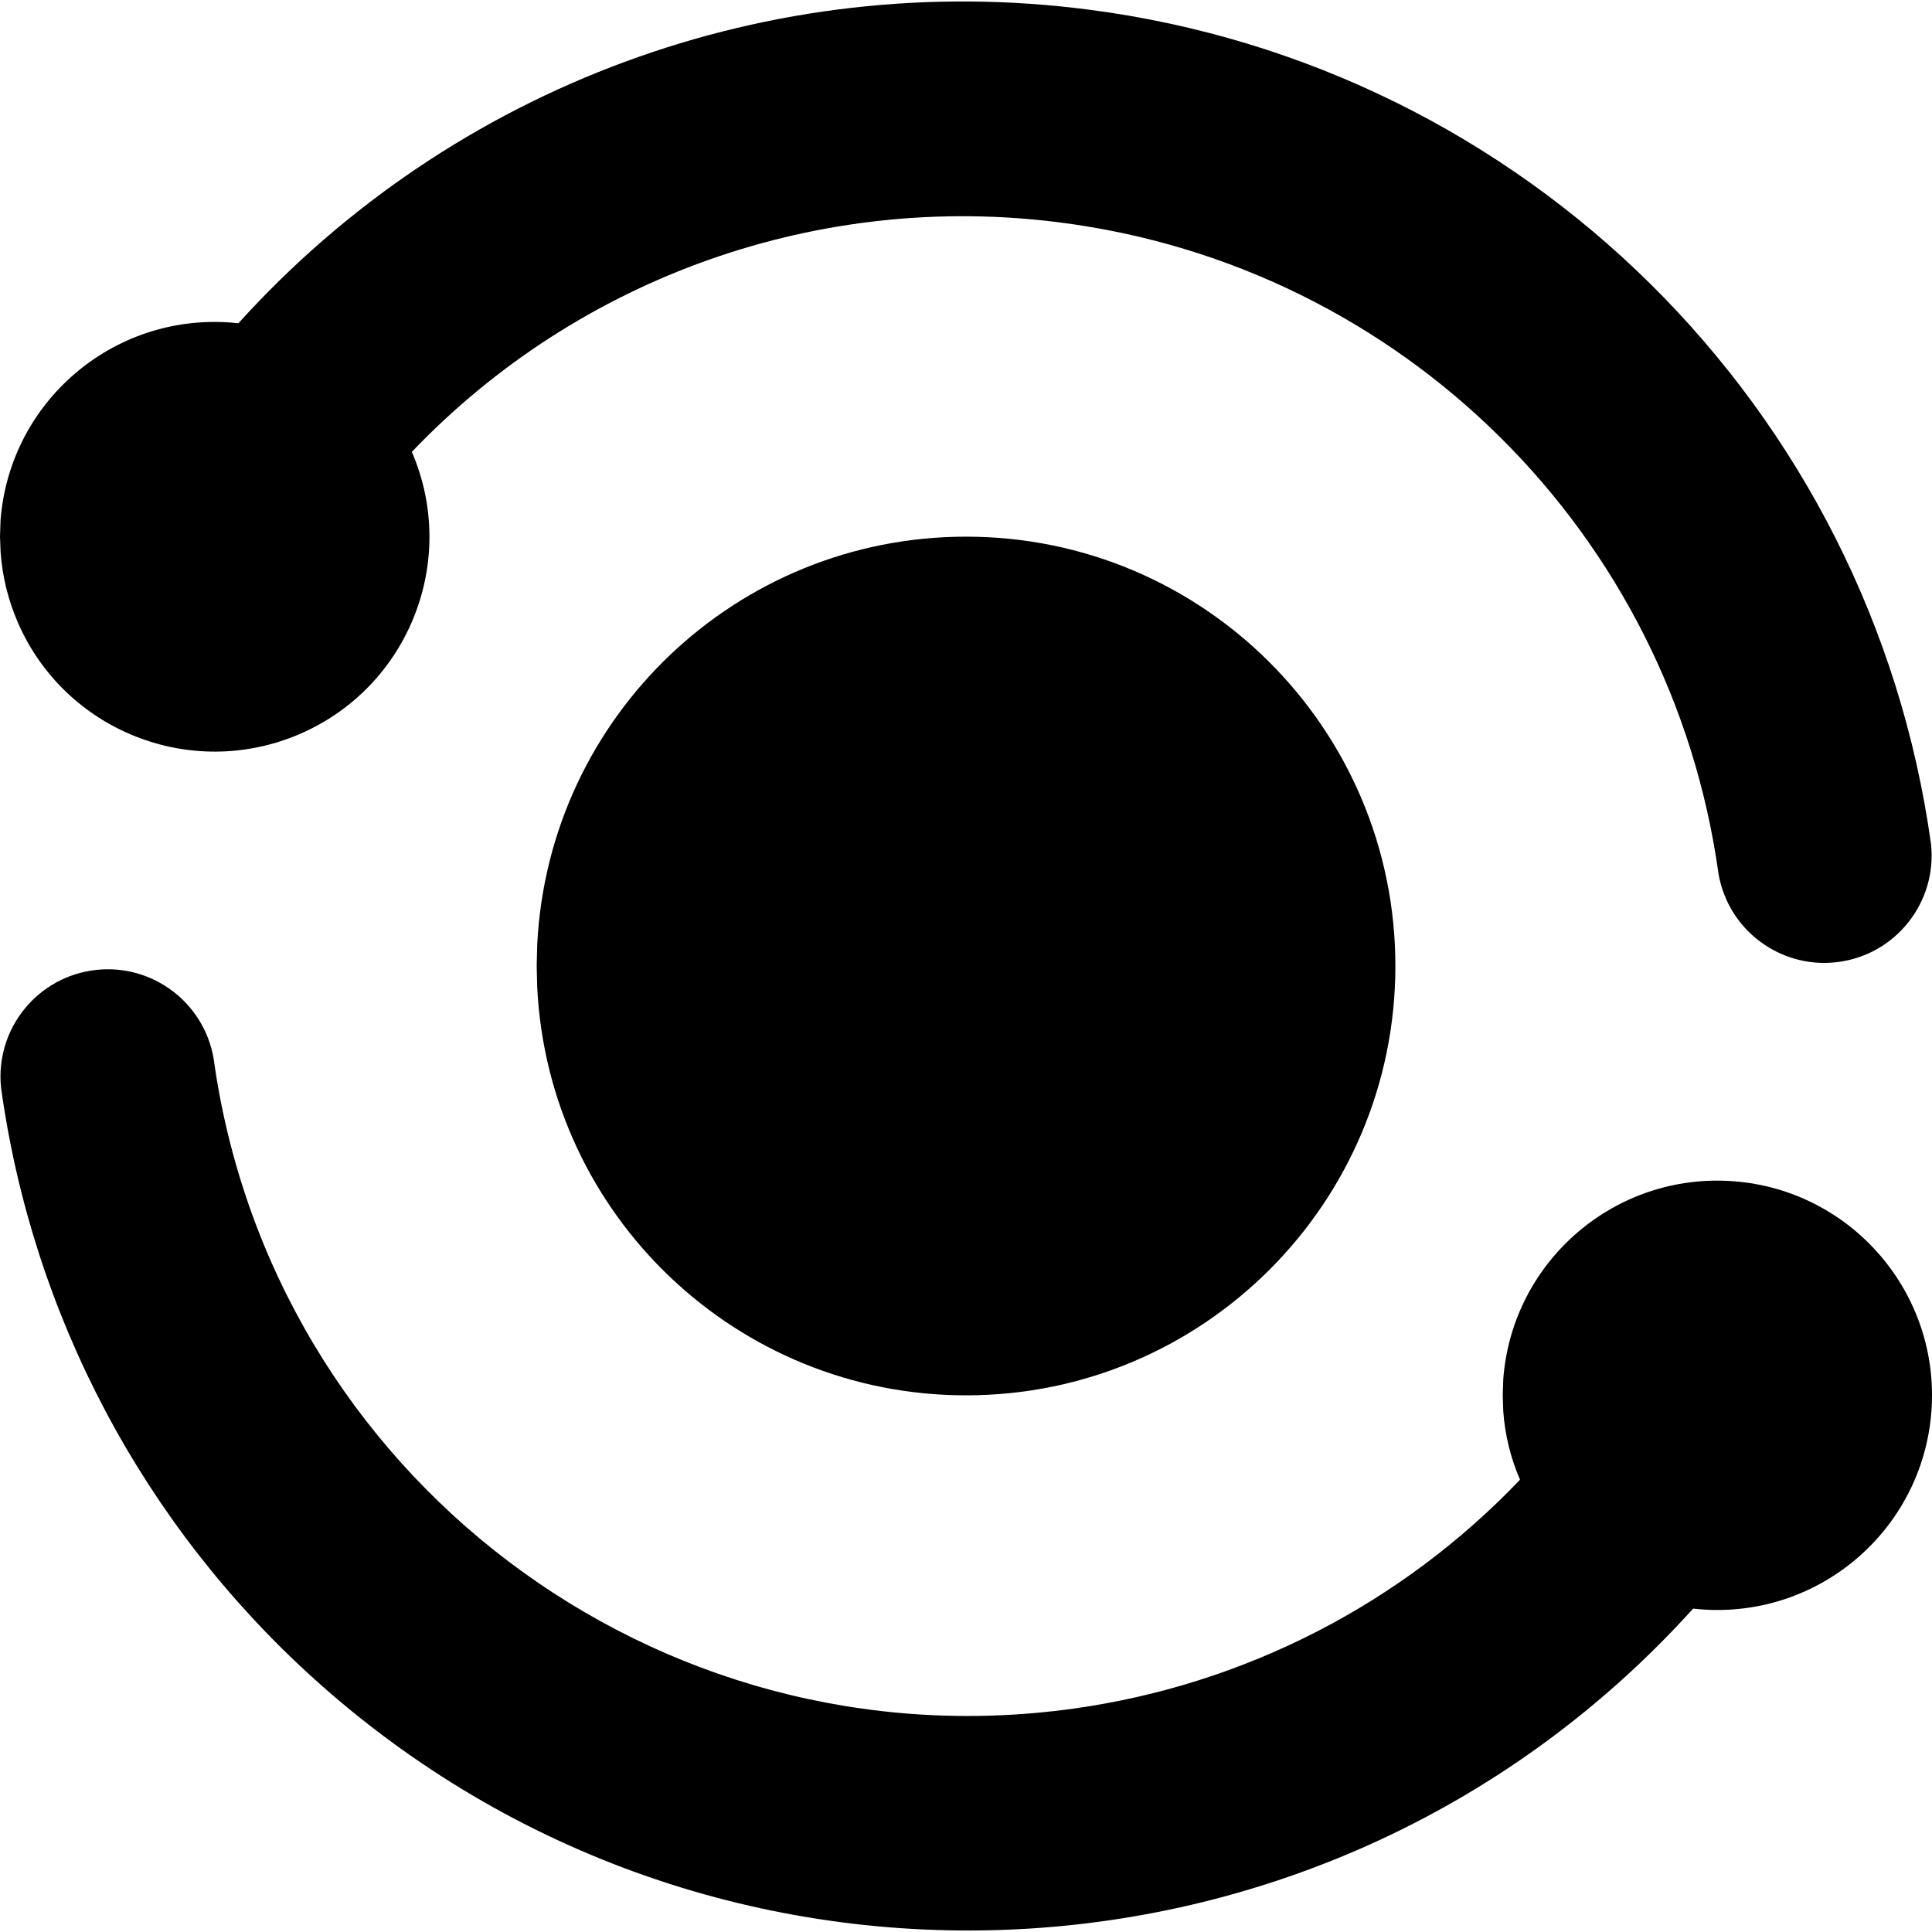 <?xml version="1.0" encoding="utf-8"?>
<!-- Generator: Adobe Illustrator 27.7.0, SVG Export Plug-In . SVG Version: 6.00 Build 0)  -->
<svg version="1.1" id="Layer_1" xmlns="http://www.w3.org/2000/svg" xmlns:xlink="http://www.w3.org/1999/xlink" x="0px" y="0px"
	 viewBox="0 0 512 512" style="enable-background:new 0 0 512 512;" xml:space="preserve">
<g>
	<path d="M56.61,280.52C71.93,391,173.92,468.14,284.41,452.81c45.19-6.27,86.92-27.65,118.41-60.67
		c-2.49-5.75-3.99-11.87-4.44-18.12l-0.14-4.24l0.14-4.27c2.35-31.33,29.66-54.82,60.99-52.47c31.33,2.35,54.82,29.66,52.47,60.99
		c-2.35,31.33-29.66,54.82-60.99,52.47l-2.15-0.2c-95.83,106.06-259.5,114.35-365.56,18.52c-45.15-40.8-74.49-96.2-82.85-156.48
		c-1.67-15.62,9.64-29.64,25.26-31.31C40.47,255.44,54.07,265.72,56.61,280.52z"/>
	<path d="M256.01,142.22c62.84,0,113.78,50.94,113.78,113.78s-50.94,113.78-113.78,113.78c-60.63,0-110.61-47.54-113.64-108.09
		l-0.14-5.69l0.14-5.69C145.4,189.76,195.38,142.22,256.01,142.22z"/>
	<path d="M288.49,2.55C404.23,17.5,495.66,108.04,511.73,223.63c1.71,15.62-9.56,29.66-25.17,31.38
		c-14.97,1.64-28.63-8.67-31.15-23.53c-12.54-90.2-83.9-160.85-174.23-172.49c-63.75-8.3-127.64,14.27-172.04,60.76
		c12.45,28.85-0.85,62.33-29.7,74.77s-62.33-0.85-74.77-29.7c-2.51-5.83-4.03-12.03-4.5-18.36L0,142.22l0.14-4.27
		c2.35-31.33,29.66-54.82,60.99-52.47l2.05,0.19C120.09,22.67,204.3-8.39,288.49,2.55z"/>
</g>
</svg>
